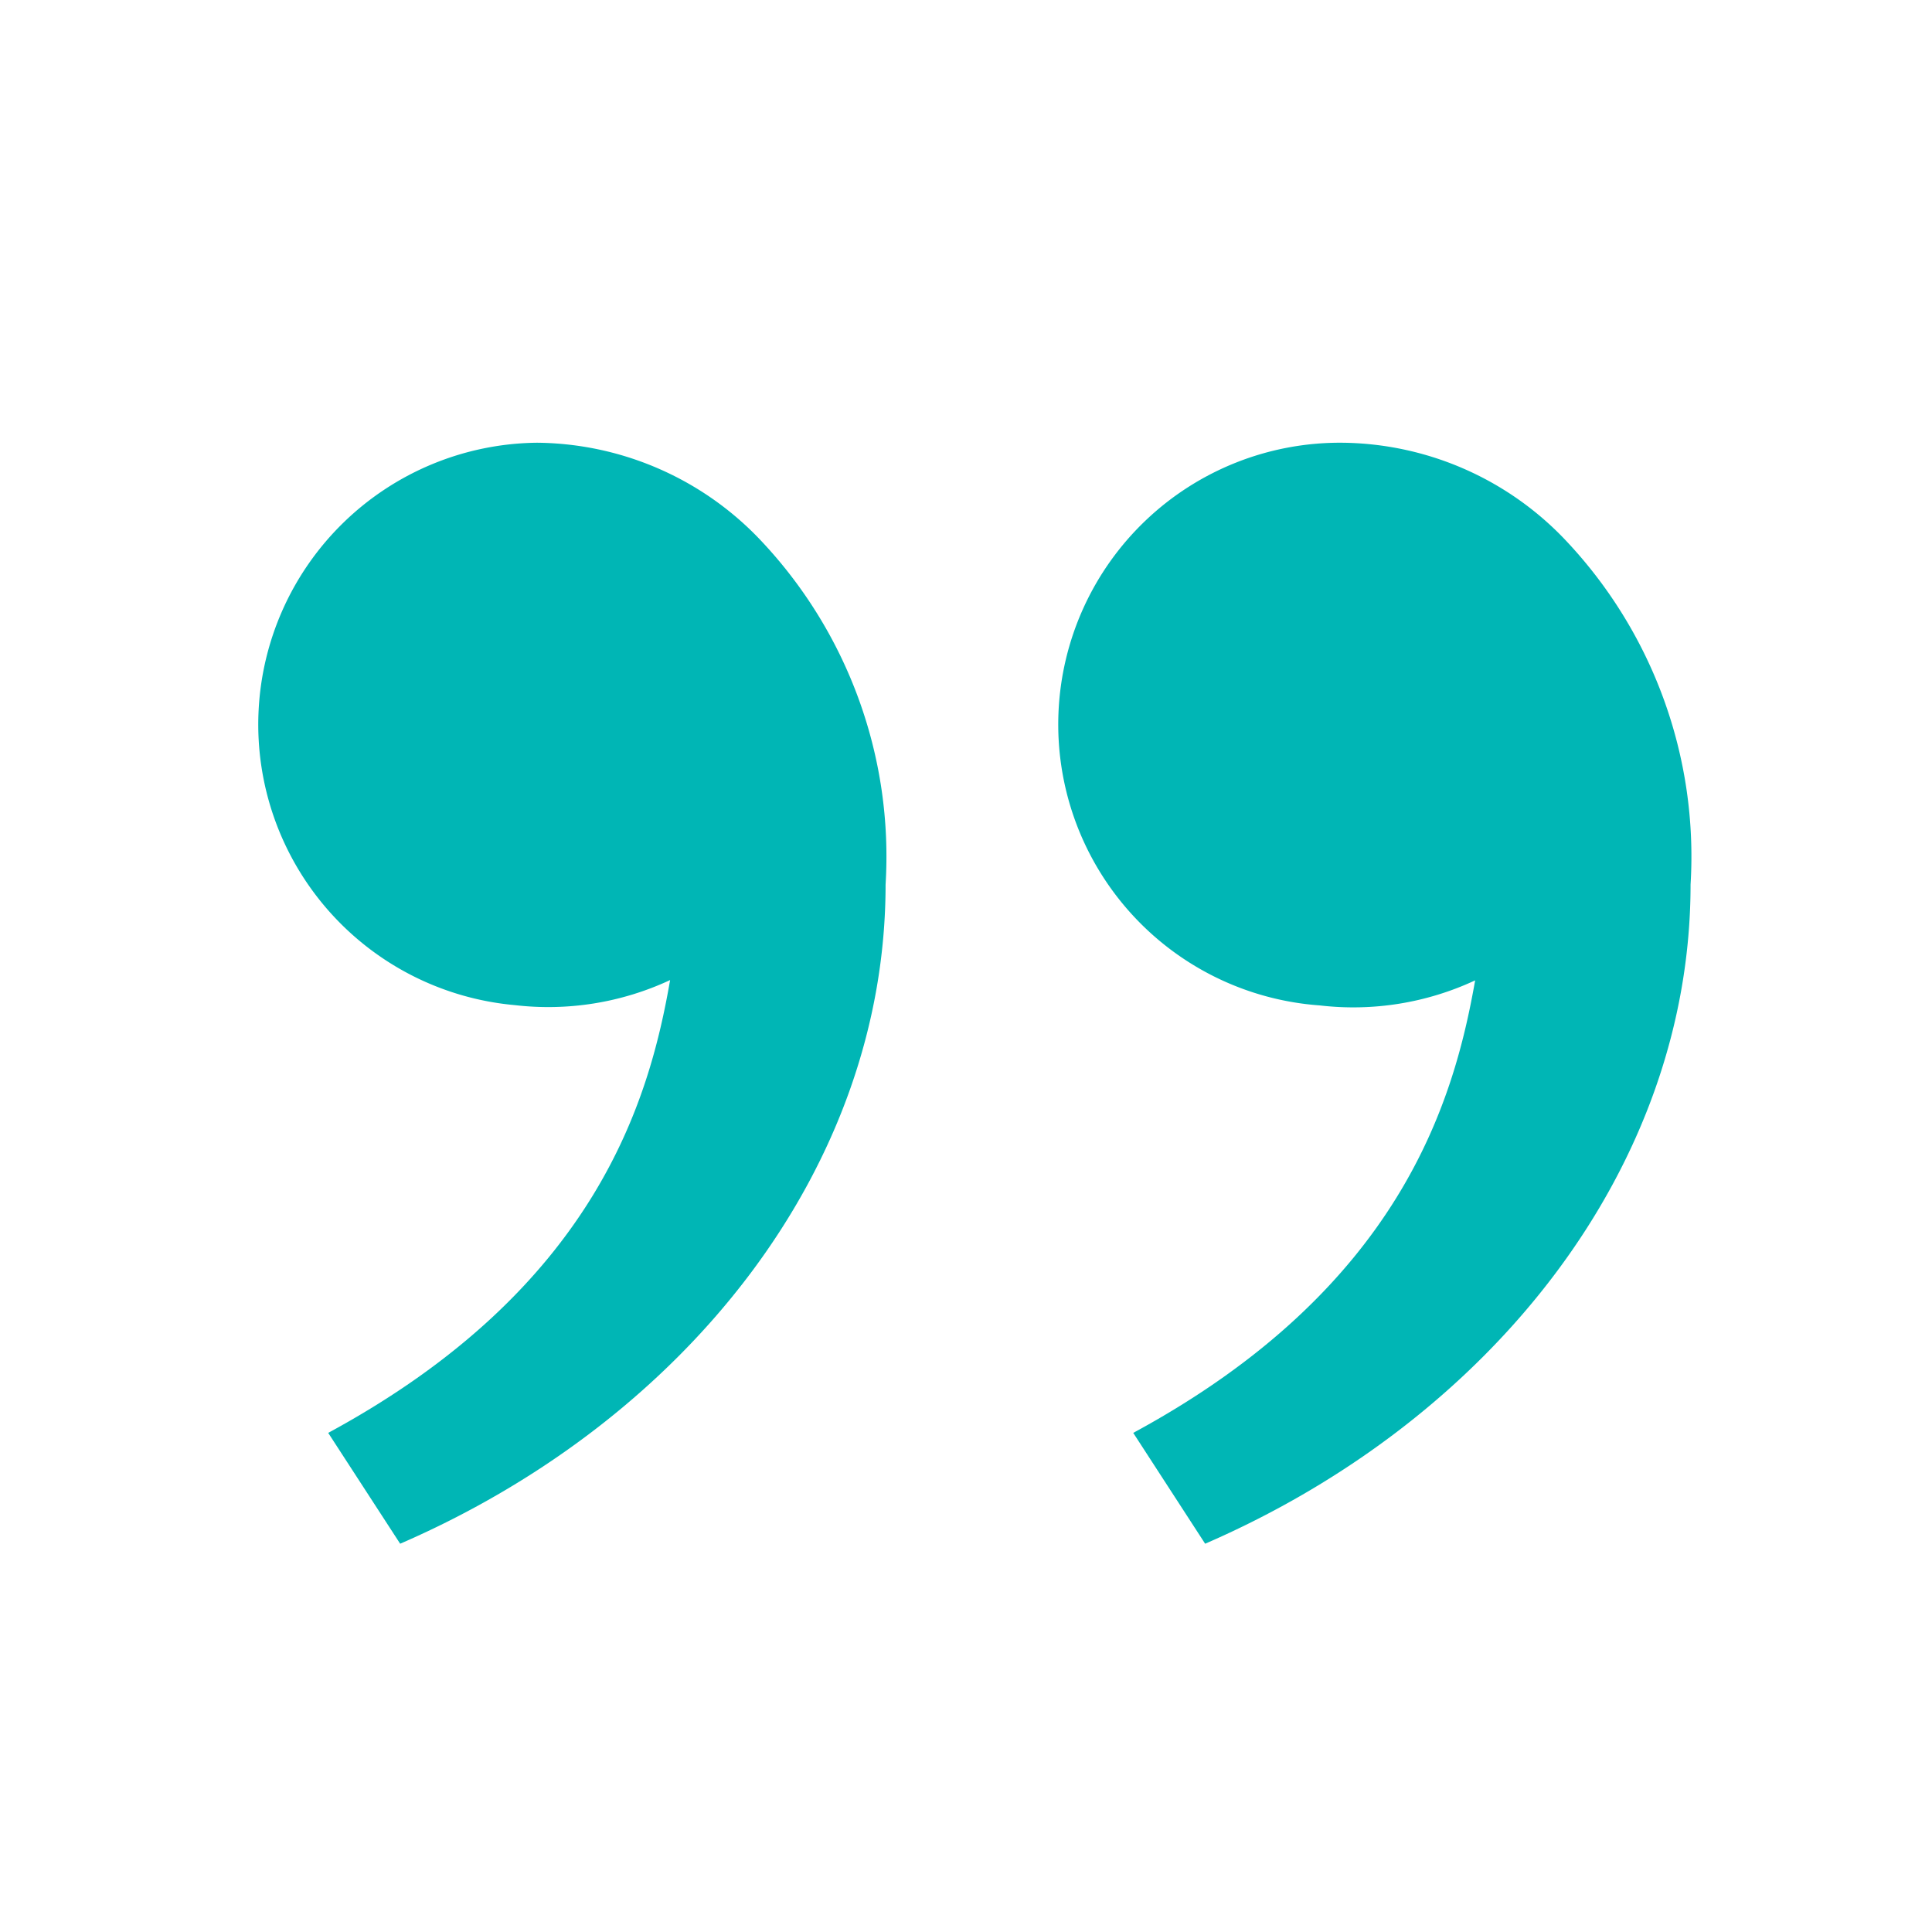 <svg xmlns="http://www.w3.org/2000/svg" width="32" height="32" viewBox="0 0 32 32"><defs><style>.a{fill:none;}.b{fill:#00B6B5;}</style></defs><path class="a" d="M0,0H32V32H0Z"/><path class="b" d="M24.833,7.072a7.623,7.623,0,0,1,2.111,5.747c0,4.667-3.276,8.849-8.04,10.917L17.713,21.9c4.447-2.405,5.316-5.527,5.663-7.495a4.774,4.774,0,0,1-2.572.415A4.666,4.666,0,0,1,21.169,5.5a5.161,5.161,0,0,1,3.664,1.572Zm-13.333,0a7.623,7.623,0,0,1,2.111,5.747c0,4.667-3.276,8.849-8.04,10.917L4.379,21.9C8.826,19.493,9.7,16.372,10.042,14.4a4.774,4.774,0,0,1-2.572.415A4.667,4.667,0,0,1,7.837,5.5,5.161,5.161,0,0,1,11.5,7.072Z" transform="translate(1.057 1.833)"/></svg>